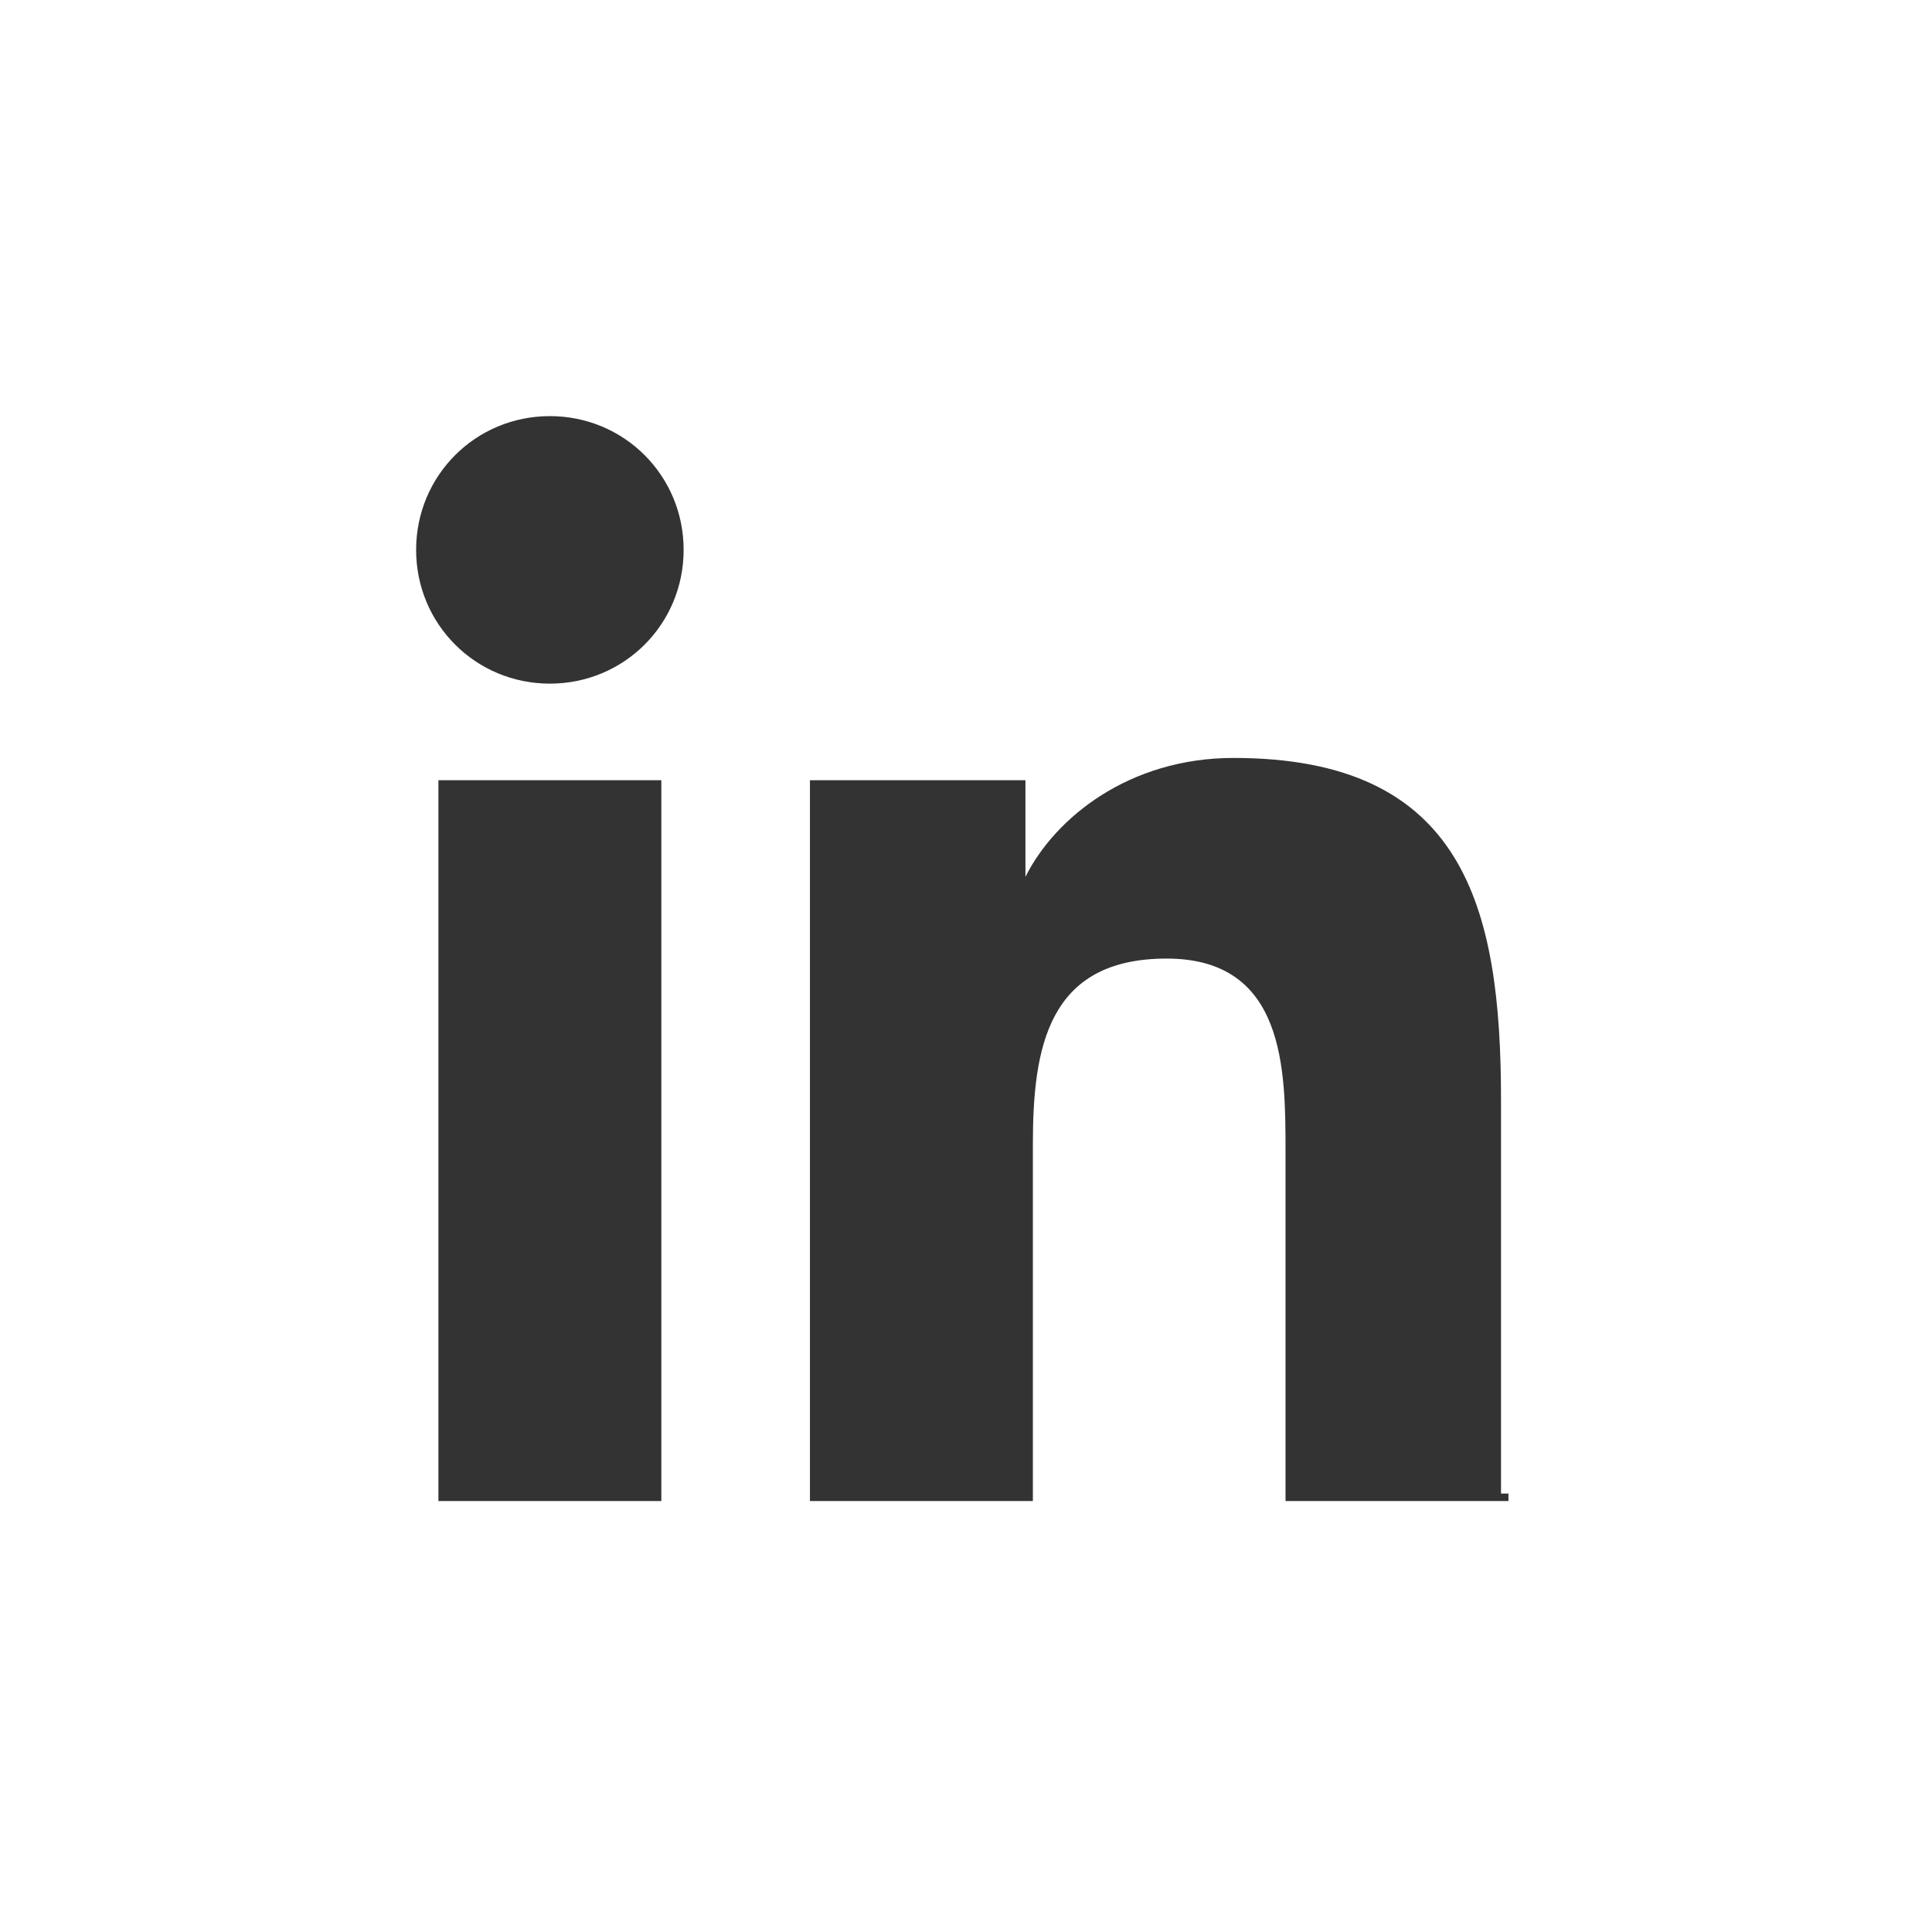 <?xml version="1.0" encoding="UTF-8"?>
<svg id="Layer_1" xmlns="http://www.w3.org/2000/svg" width="26" height="26" version="1.1" viewBox="0 0 26 26">
  <rect x="0" y="0" width="26" height="26" fill="#333333" stroke="none"/>
  <!-- Generator: Adobe Illustrator 29.1.0, SVG Export Plug-In . SVG Version: 2.1.0 Build 142)  -->
  <defs>
    <style>
      .st0 {
        fill: #fff;
      }
    </style>
  </defs>
  <path class="st0" d="M0,0v26h26V0H0ZM8.9,20.2h-3v-9.7h3v9.7ZM7.4,9.2c-1,0-1.8-.8-1.8-1.8s.8-1.8,1.8-1.8,1.8.8,1.8,1.8-.8,1.8-1.8,1.8ZM20.3,20.2h-3v-4.7c0-1.1,0-2.6-1.6-2.6s-1.8,1.2-1.8,2.5v4.8h-3v-9.7h2.9v1.3h0c.4-.8,1.4-1.6,2.8-1.6,3.1,0,3.6,2,3.6,4.6v5.3h.1Z"/>
</svg>